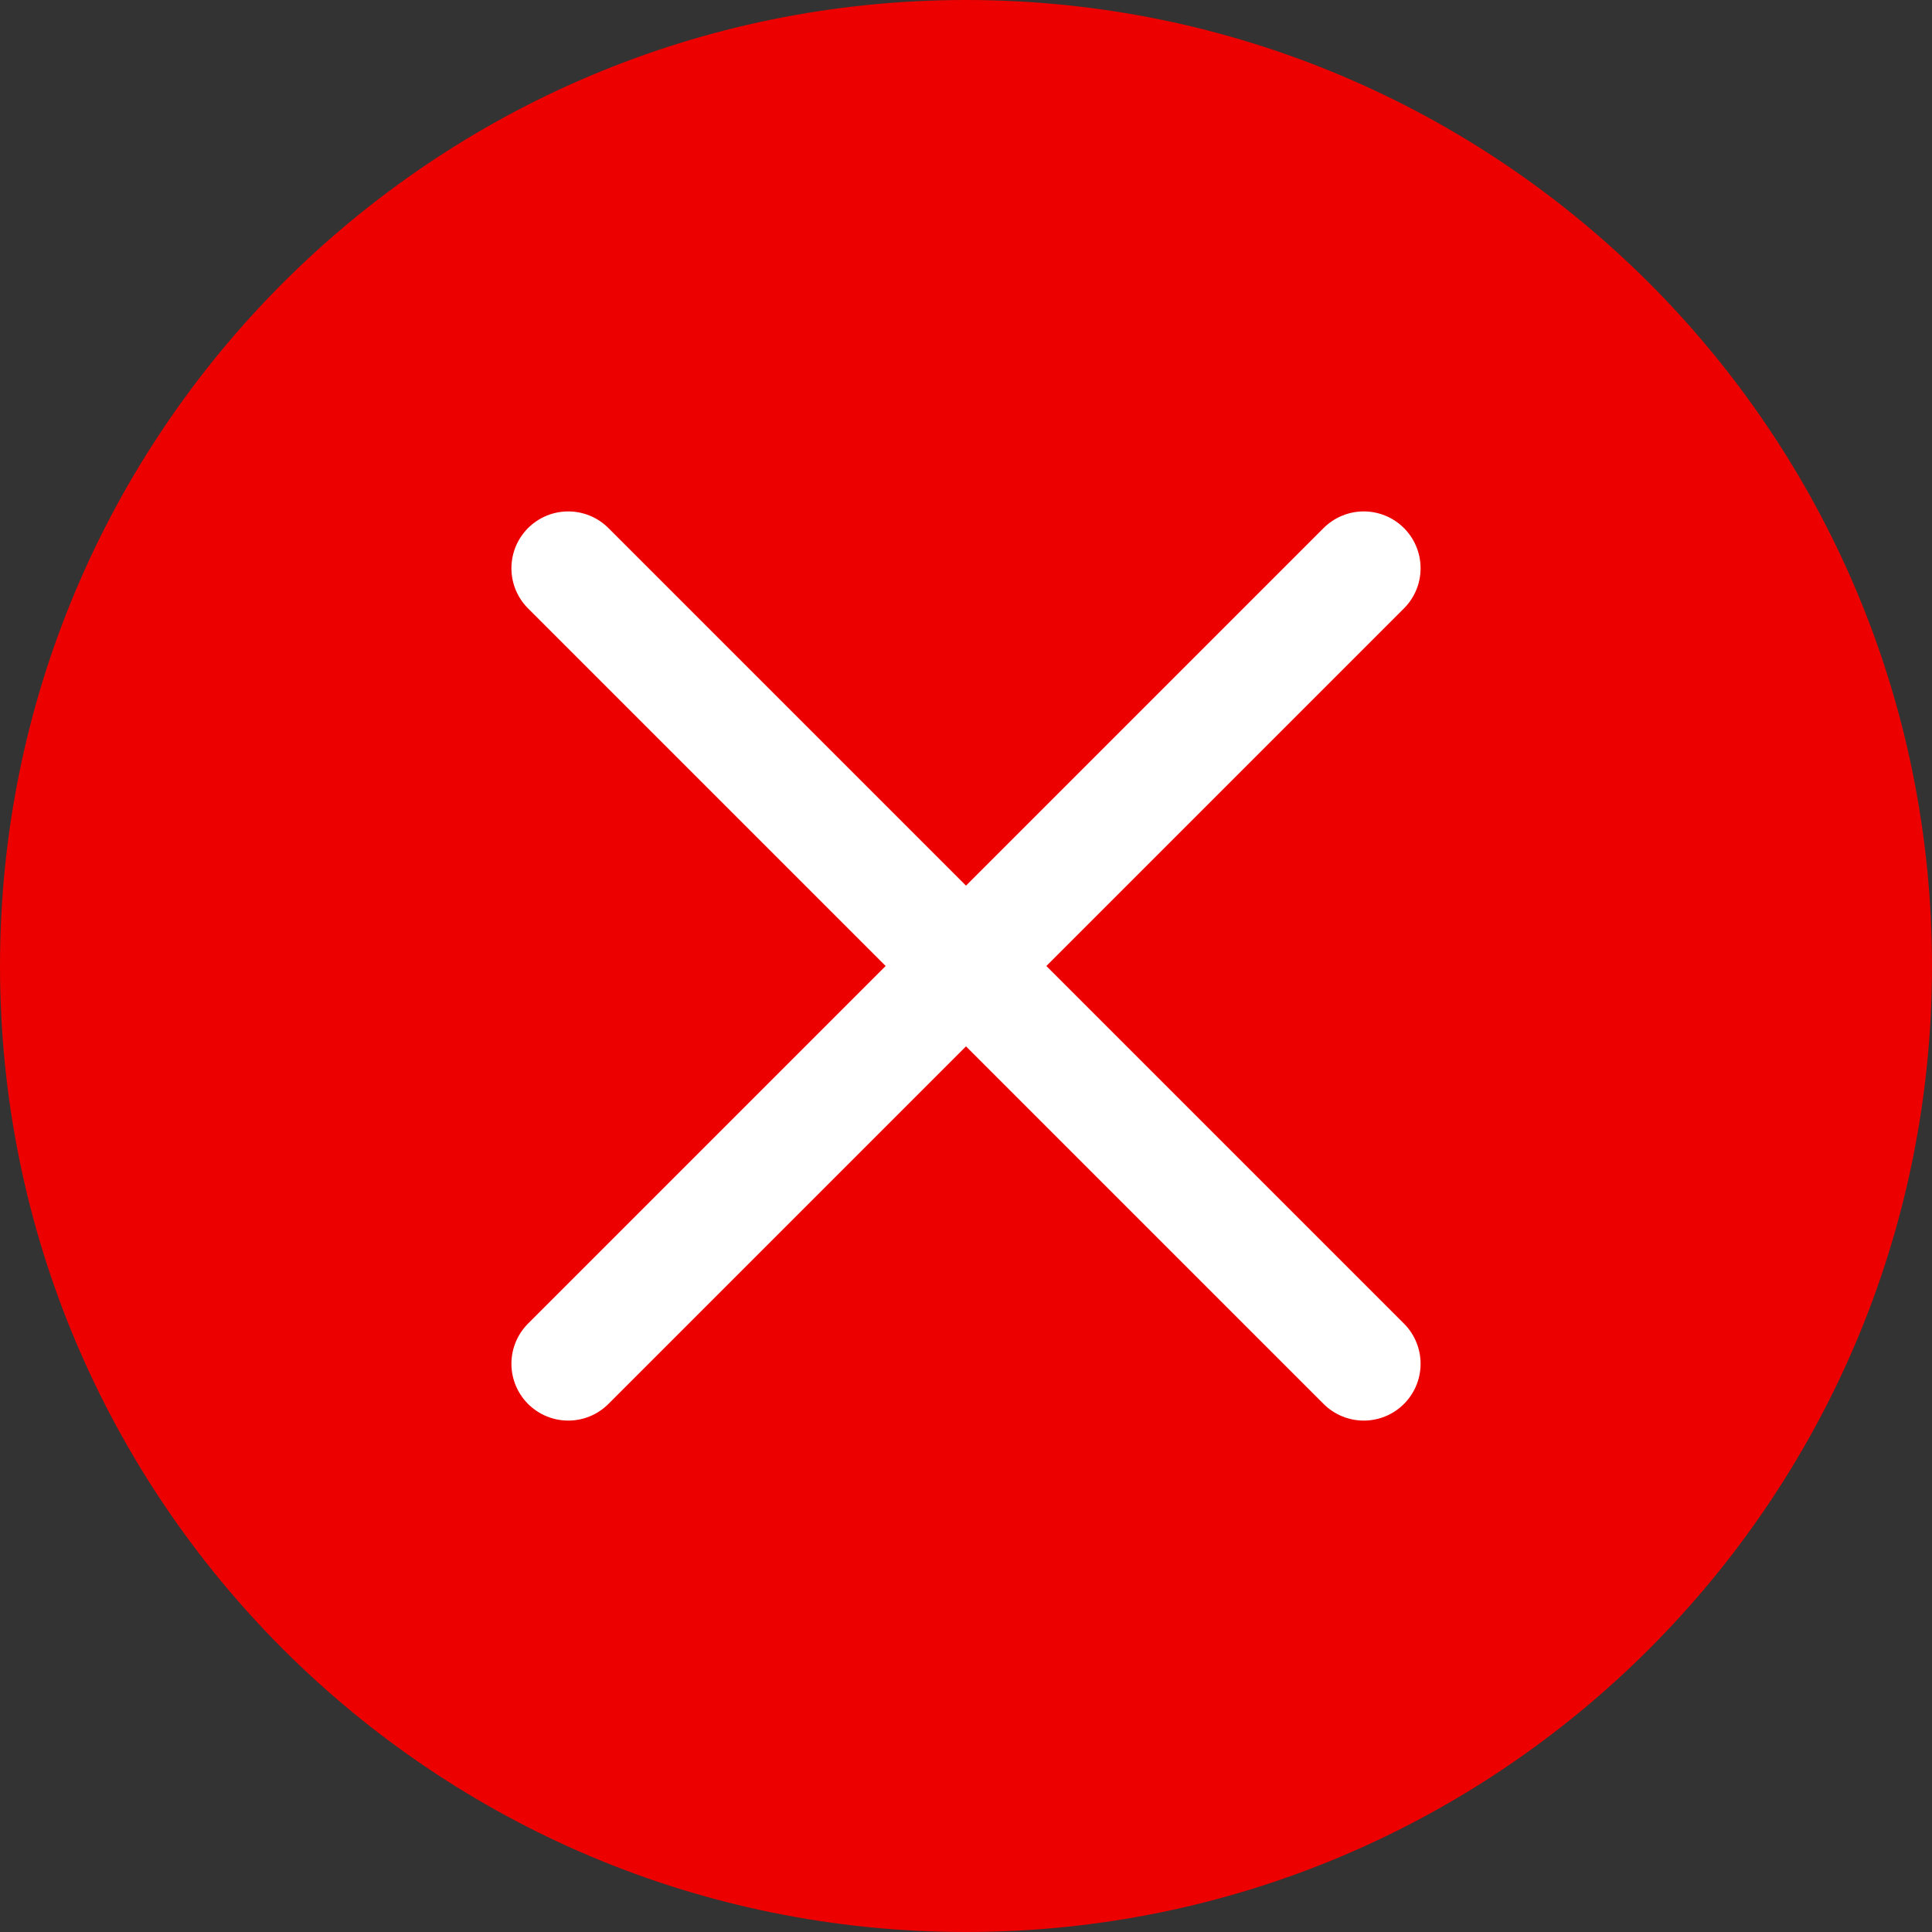 <svg width="68" height="68" viewBox="0 0 68 68" fill="none" xmlns="http://www.w3.org/2000/svg">
<rect x="0" y="0" width="68" height="68" fill="#333333" stroke="none"/>
<g id="Group 2135558403">
<path id="Vector" d="M34 68C15.222 68 0 52.778 0 34C0 15.222 15.222 0 34 0C52.778 0 68 15.222 68 34C68 52.778 52.778 68 34 68Z" fill="#ED0000"/>
<g id="Group 2135558404">
<path id="Vector 658" d="M20 20L48 48" stroke="white" stroke-width="4" stroke-linecap="round"/>
<path id="Vector 659" d="M48 20L20 48" stroke="white" stroke-width="4" stroke-linecap="round"/>
</g>
</g>
</svg>
